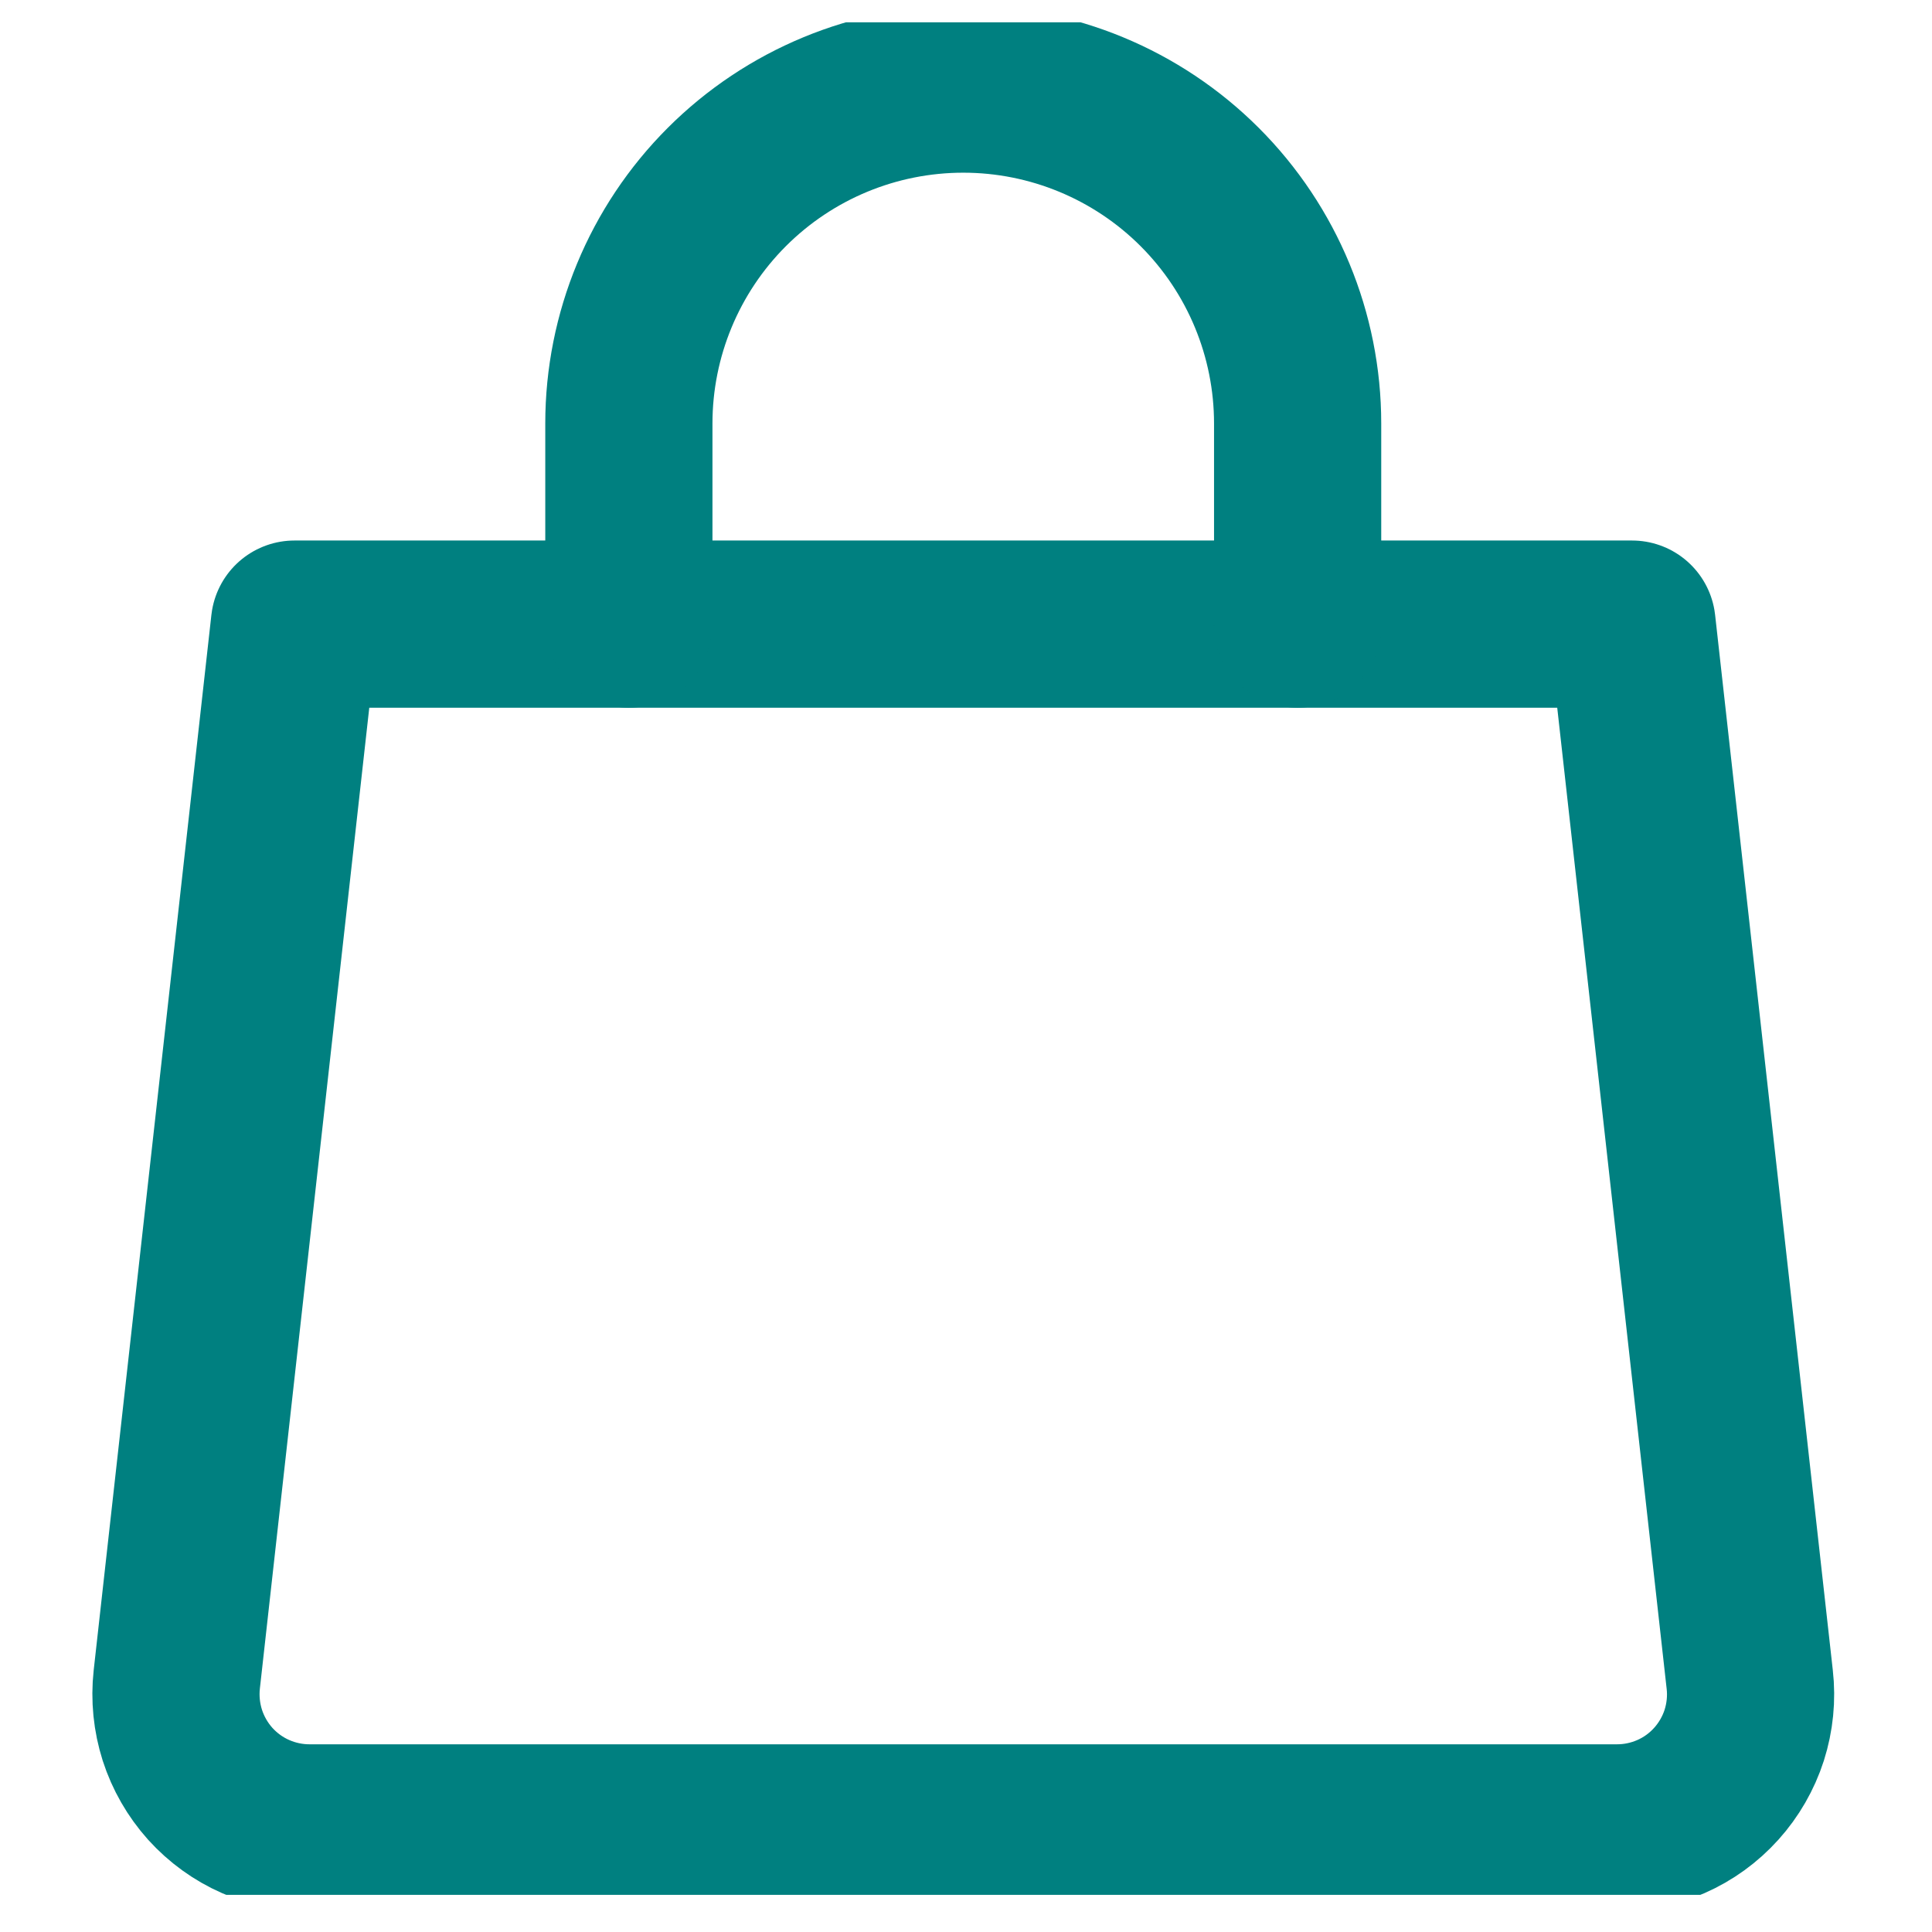 <?xml version="1.0" encoding="UTF-8"?> <svg xmlns="http://www.w3.org/2000/svg" width="26" height="26" viewBox="0 0 26 26" fill="none"><g clip-path="url(#clip0_774_9984)"><path d="M23.547 22.601C23.576 22.854 23.55 23.11 23.473 23.352C23.395 23.594 23.267 23.816 23.097 24.005C22.927 24.194 22.719 24.345 22.486 24.447C22.253 24.549 22.002 24.601 21.747 24.599H4.179C3.925 24.601 3.673 24.549 3.441 24.447C3.208 24.345 3 24.194 2.829 24.005C2.66 23.816 2.532 23.594 2.454 23.352C2.377 23.11 2.351 22.854 2.379 22.601L3.963 8.399H21.963L23.547 22.601Z" stroke="#008080" stroke-width="2.25" stroke-linecap="round" stroke-linejoin="round"></path><path d="M8.463 8.399V5.699C8.463 4.506 8.937 3.361 9.781 2.517C10.625 1.673 11.769 1.199 12.963 1.199C14.156 1.199 15.301 1.673 16.145 2.517C16.989 3.361 17.463 4.506 17.463 5.699V8.399" stroke="#008080" stroke-width="2.25" stroke-linecap="round" stroke-linejoin="round"></path></g><defs><clipPath id="clip0_774_9984"><rect width="25.2" height="25.2" fill="white" transform="translate(0.363 0.3)"></rect></clipPath></defs></svg> 